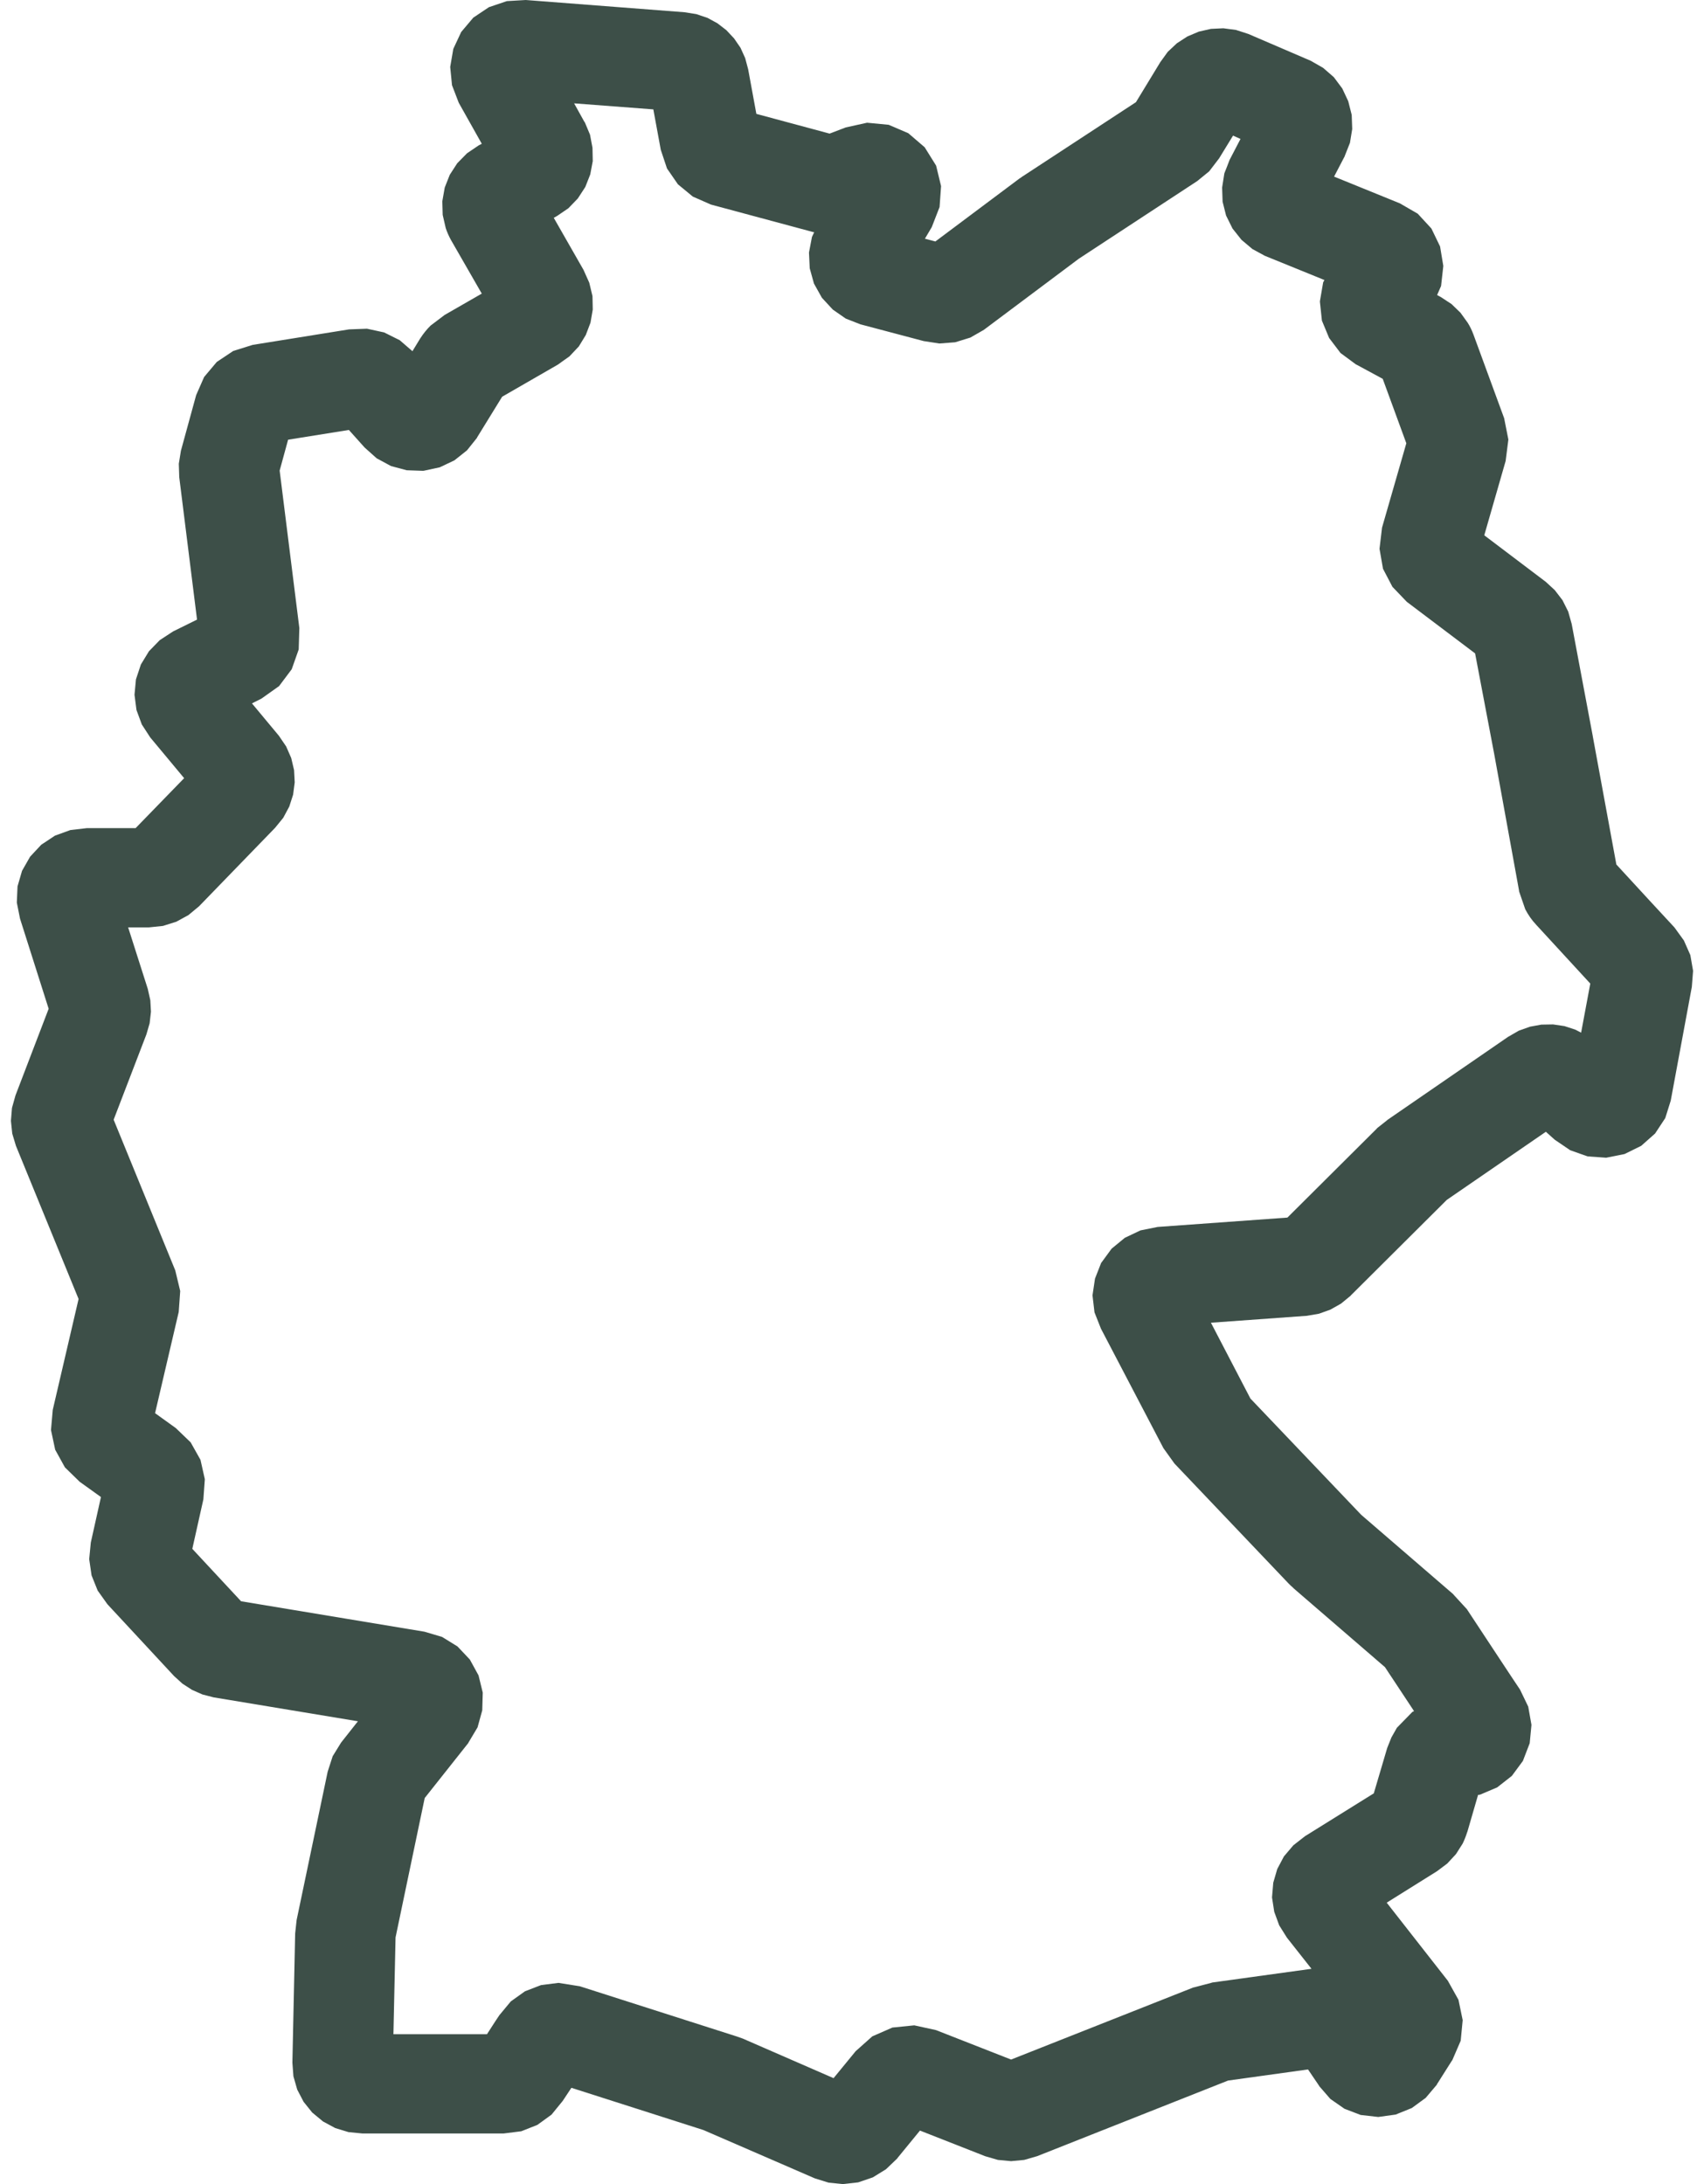 <svg width="78" height="100" viewBox="0 0 78 100" fill="none" xmlns="http://www.w3.org/2000/svg">
<path d="M0.708 50.156L2.227 46.187C1.86 45.033 0.919 42.067 0.916 42.059L0.77 41.325L0.802 40.584L1.009 39.871L1.378 39.224L1.888 38.677L2.515 38.261L3.223 38.004L3.973 37.917H6.207L8.429 35.629L6.887 33.776C6.885 33.774 6.882 33.771 6.88 33.769L6.491 33.17L6.247 32.507L6.157 31.81L6.223 31.105L6.449 30.424L6.819 29.817L7.313 29.309L7.911 28.918C7.915 28.916 7.92 28.914 7.924 28.91L9.019 28.369C8.768 26.36 8.205 21.855 8.205 21.849L8.185 21.234L8.282 20.633C8.285 20.628 8.286 20.622 8.287 20.617L8.977 18.098L8.978 18.093L9.344 17.26L9.922 16.573L10.677 16.069C10.677 16.069 11.559 15.794 11.565 15.791C11.565 15.791 15.965 15.084 15.977 15.081L16.798 15.05L17.584 15.221L18.298 15.577L18.879 16.08L19.216 15.527C19.222 15.517 19.229 15.507 19.234 15.498C19.372 15.283 19.531 15.085 19.709 14.908C19.709 14.908 20.343 14.429 20.355 14.419C20.358 14.417 21.265 13.896 22.053 13.443L20.661 11.02C20.657 11.014 20.655 11.009 20.651 11.004C20.55 10.822 20.467 10.635 20.403 10.443L20.264 9.839L20.247 9.214L20.357 8.589L20.359 8.583L20.588 8.003L20.93 7.475L21.377 7.019C21.377 7.019 21.894 6.668 21.905 6.661L22.053 6.582L21.004 4.714C21.002 4.709 20.999 4.705 20.997 4.7L20.69 3.9L20.608 3.065L20.75 2.238L21.111 1.465L21.666 0.807L22.382 0.328L23.201 0.051C23.201 0.051 24.076 0 24.064 0C24.064 0 31.326 0.56 31.337 0.561L31.872 0.646L32.383 0.817L32.838 1.065L33.247 1.38L33.599 1.755L33.895 2.185L34.11 2.66C34.11 2.66 34.247 3.172 34.247 3.173L34.622 5.214L37.974 6.117C38.304 5.991 38.713 5.837 38.713 5.835L39.69 5.619L40.679 5.714L41.577 6.099L42.327 6.743L42.85 7.583L43.077 8.521L43.009 9.478L42.657 10.384V10.389L42.338 10.928L42.816 11.056L46.645 8.189C46.668 8.171 46.691 8.154 46.725 8.138C46.748 8.115 46.782 8.092 46.816 8.072L51.998 4.678C52.339 4.12 53.112 2.85 53.112 2.846L53.453 2.374L53.873 1.98L54.351 1.67L54.873 1.449L55.43 1.322L55.998 1.295L56.578 1.372C56.578 1.372 57.135 1.553 57.146 1.556L59.987 2.778C59.987 2.779 59.987 2.781 59.999 2.783L60.567 3.108L61.056 3.534L61.442 4.051L61.715 4.633L61.874 5.26L61.897 5.907L61.794 6.539L61.556 7.14C61.556 7.142 61.556 7.146 61.556 7.149L61.067 8.086C62.351 8.609 64.079 9.31 64.079 9.311L64.897 9.785L65.522 10.463L65.919 11.285L66.067 12.176L65.965 13.093L65.783 13.509C65.885 13.565 65.954 13.6 65.954 13.601L66.442 13.921L66.852 14.317L67.181 14.774C67.283 14.933 67.363 15.1 67.431 15.277C67.431 15.286 67.442 15.295 67.442 15.304L68.852 19.149L69.045 20.124C69.045 20.124 68.92 21.108 68.92 21.107L67.942 24.509L70.738 26.625C70.738 26.628 70.749 26.63 70.749 26.632L71.17 27.02L71.522 27.479L71.784 28.001C71.784 28.001 71.943 28.556 71.943 28.566L72.909 33.705C72.909 33.707 72.909 33.709 72.909 33.712L73.988 39.581C74.704 40.361 76.636 42.458 76.648 42.464L77.079 43.06L77.375 43.73L77.5 44.451C77.5 44.451 77.443 45.175 77.443 45.185C77.443 45.185 76.477 50.399 76.477 50.395L76.227 51.192L75.761 51.899L75.125 52.463L74.363 52.839L73.522 53.007L72.67 52.946L71.875 52.664L71.17 52.185L70.761 51.819L66.226 54.938L61.828 59.317C61.828 59.32 61.828 59.322 61.828 59.323L61.385 59.687L60.897 59.963L60.374 60.15L59.817 60.246C59.805 60.246 59.794 60.247 59.794 60.247L55.43 60.562L57.237 64.033L62.283 69.33L62.294 69.338V69.344L66.579 73.041L66.51 72.985L67.158 73.69V73.696C67.158 73.696 69.568 77.357 69.579 77.361L69.954 78.139L70.102 78.974L70.022 79.814L69.715 80.612C69.715 80.614 69.715 80.617 69.715 80.619L69.204 81.311L68.533 81.837L67.749 82.17L67.658 82.181L67.17 83.864C67.17 83.873 67.158 83.882 67.158 83.891C67.102 84.071 67.033 84.244 66.954 84.408L66.647 84.891L66.249 85.322C66.249 85.322 65.794 85.662 65.783 85.672L63.476 87.115L66.283 90.702V90.706L66.761 91.563L66.954 92.494L66.863 93.436L66.477 94.331C66.477 94.334 66.465 94.337 66.465 94.341L65.772 95.436C65.772 95.441 65.772 95.444 65.772 95.448L65.26 96.053L64.624 96.518L63.885 96.817L63.09 96.927L62.283 96.835L61.544 96.552L60.897 96.102L60.385 95.513C60.385 95.51 60.385 95.508 60.385 95.504L59.874 94.751L56.214 95.26L47.475 98.722L46.884 98.893L46.282 98.95L45.679 98.893C45.679 98.893 45.1 98.726 45.1 98.725L42.111 97.55L41.077 98.813C41.077 98.816 41.077 98.819 41.077 98.822L40.554 99.322L39.952 99.693L39.281 99.922L38.577 100L37.929 99.934L37.304 99.74C37.304 99.739 37.292 99.737 37.292 99.735L32.201 97.526C31.622 97.34 27.951 96.168 26.155 95.592C25.951 95.903 25.769 96.178 25.758 96.192L25.246 96.82L24.598 97.29L23.86 97.582L23.053 97.683H16.59L15.951 97.62L15.343 97.434L14.786 97.133L14.3 96.731C14.296 96.727 14.292 96.722 14.287 96.719L13.896 96.231L13.605 95.673L13.431 95.065C13.431 95.065 13.386 94.454 13.384 94.44C13.384 94.428 13.51 88.558 13.511 88.524L13.577 87.917C13.577 87.915 13.577 87.912 13.578 87.91C13.578 87.91 14.994 81.139 14.999 81.118L15.228 80.41C15.228 80.41 15.609 79.795 15.614 79.784L16.383 78.81L9.792 77.717C9.788 77.716 9.786 77.716 9.784 77.716L9.268 77.583L8.79 77.372L8.354 77.09L7.966 76.738L7.962 76.733L4.924 73.459C4.921 73.455 4.917 73.452 4.915 73.449L4.471 72.826L4.191 72.129L4.083 71.386L4.157 70.624L4.621 68.543L3.65 67.846L3.647 67.844L2.972 67.185L2.526 66.377L2.334 65.477C2.334 65.477 2.415 64.569 2.414 64.556C2.415 64.548 3.302 60.735 3.597 59.475L0.734 52.474C0.733 52.471 0.732 52.468 0.73 52.465L0.561 51.903L0.5 51.319L0.548 50.729C0.548 50.729 0.707 50.161 0.708 50.156ZM6.702 47.359C6.696 47.374 5.633 50.144 5.202 51.266L8.023 58.167L8.249 59.11L8.181 60.068C8.18 60.071 8.179 60.073 8.179 60.076L7.098 64.703C7.549 65.027 8.043 65.383 8.048 65.386L8.728 66.04L9.177 66.839L9.376 67.727C9.376 67.727 9.309 68.649 9.309 68.65L8.803 70.915L11.035 73.315C12.883 73.622 19.437 74.71 19.431 74.709L20.236 74.948L20.942 75.384L21.507 75.983L21.905 76.709L22.098 77.499L22.075 78.308L21.86 79.088L21.439 79.793C21.439 79.796 21.439 79.799 21.439 79.802L19.441 82.324L18.106 88.708C18.093 89.269 18.042 91.609 18.009 93.138H22.291C22.553 92.73 22.848 92.272 22.86 92.265L23.382 91.636L24.03 91.173L24.769 90.888L25.564 90.788L26.542 90.943L33.713 93.237L33.656 93.217L33.997 93.337C34.008 93.34 34.02 93.343 34.02 93.347L38.156 95.15L39.168 93.915L39.929 93.236L40.85 92.833L41.85 92.732L42.838 92.948C42.85 92.95 42.85 92.951 42.85 92.952L46.282 94.298L54.68 90.976L54.623 91.002L55.498 90.772L55.43 90.779L60.033 90.143L58.908 88.717L58.555 88.153L58.328 87.533L58.226 86.875L58.283 86.201L58.465 85.576L58.771 84.997L59.203 84.488C59.203 84.488 59.737 84.073 59.737 84.071L62.885 82.11L63.499 80.031L63.692 79.549L63.942 79.108L64.647 78.385L64.726 78.343L63.397 76.332L59.215 72.723C59.203 72.711 59.192 72.699 59.181 72.686C59.124 72.634 59.044 72.569 58.987 72.504L53.76 67.009L53.26 66.311C53.248 66.304 53.248 66.297 53.248 66.29C53.248 66.29 50.407 60.858 50.396 60.835L50.1 60.087L50.009 59.309L50.123 58.542L50.407 57.818C50.419 57.809 50.419 57.8 50.43 57.791L50.884 57.171L51.487 56.675L52.203 56.335L52.987 56.177C52.987 56.177 57.453 55.856 58.931 55.748L63.022 51.674C63.033 51.658 63.044 51.643 63.067 51.629L63.522 51.27L63.465 51.306L69.045 47.464C69.045 47.462 69.045 47.461 69.056 47.46L69.522 47.191L70.034 47.008L70.556 46.913L71.09 46.904L71.613 46.981L72.113 47.145L72.375 47.281L72.795 45.034L70.329 42.353C70.318 42.349 70.318 42.345 70.318 42.34C70.113 42.126 69.954 41.888 69.818 41.632L69.534 40.807C69.534 40.797 69.534 40.788 69.534 40.778L68.397 34.525L67.522 29.916L64.408 27.564C64.408 27.562 64.397 27.56 64.397 27.556L63.738 26.868L63.306 26.041L63.147 25.127L63.26 24.175C63.26 24.172 63.26 24.169 63.26 24.166L64.374 20.296L63.294 17.345L62.09 16.694L62.078 16.693L61.362 16.163L60.84 15.475L60.51 14.68L60.419 13.82C60.419 13.81 60.419 13.8 60.419 13.789L60.567 12.929L60.624 12.821L57.919 11.721L57.908 11.718L57.328 11.402L56.828 10.98L56.419 10.465L56.123 9.868L55.964 9.236L55.942 8.587L56.044 7.937C56.044 7.937 56.282 7.34 56.282 7.325L56.783 6.362L56.442 6.209C56.123 6.724 55.817 7.237 55.805 7.25L55.351 7.844C55.351 7.844 54.805 8.287 54.805 8.289L49.384 11.845L45.054 15.088C45.043 15.091 45.043 15.095 45.043 15.098L44.418 15.456L43.725 15.671L42.998 15.727C42.998 15.727 42.293 15.619 42.282 15.617L39.406 14.855C39.406 14.855 39.406 14.854 39.395 14.854L38.713 14.586L38.122 14.175L37.622 13.634L37.258 12.982L37.065 12.284L37.031 11.562L37.167 10.849C37.167 10.849 37.213 10.75 37.27 10.631L37.236 10.627C37.224 10.626 37.224 10.624 37.213 10.623L32.553 9.369C32.553 9.368 32.553 9.367 32.542 9.366L31.713 9.001L31.031 8.438L30.531 7.713C30.531 7.713 30.247 6.866 30.247 6.86L29.906 5.008L26.28 4.732L26.746 5.572C26.758 5.58 26.758 5.588 26.769 5.597L27.008 6.168L27.121 6.766L27.133 7.378L27.019 7.984L26.792 8.561L26.451 9.085L26.019 9.534L25.496 9.891C25.496 9.892 25.485 9.894 25.485 9.896L25.348 9.973C25.939 11.009 26.701 12.346 26.712 12.36L26.974 12.946L27.121 13.559L27.133 14.174L27.03 14.773L26.814 15.34L26.496 15.861L26.064 16.319C26.064 16.319 25.542 16.686 25.542 16.691L22.985 18.165L21.837 20.031C21.837 20.035 21.837 20.039 21.837 20.043L21.375 20.621L20.797 21.08L20.129 21.396L19.402 21.553C19.389 21.555 19.375 21.556 19.36 21.557L18.619 21.531L17.901 21.34L17.242 20.984C17.242 20.984 16.701 20.498 16.689 20.489C16.686 20.487 16.305 20.059 15.97 19.686C15.195 19.81 13.995 20.002 13.188 20.132L12.801 21.546C12.966 22.869 13.702 28.758 13.702 28.754L13.673 29.736L13.353 30.642L12.774 31.414C12.774 31.414 11.966 31.989 11.964 31.989L11.533 32.205L12.761 33.681L12.766 33.687L13.099 34.177L13.331 34.708L13.461 35.261L13.49 35.823L13.417 36.384L13.242 36.928L12.966 37.443C12.966 37.443 12.601 37.892 12.595 37.899L9.123 41.483C9.119 41.487 9.113 41.493 9.109 41.497L8.624 41.899L8.072 42.201L7.461 42.394L6.806 42.462H5.866L6.764 45.275C6.765 45.278 6.766 45.281 6.766 45.285L6.881 45.797L6.91 46.321L6.85 46.85C6.85 46.85 6.705 47.343 6.702 47.359ZM18.092 88.769L18.087 88.796L18.085 88.811C18.088 88.797 18.09 88.784 18.092 88.769ZM63.465 76.391C63.567 76.496 63.692 76.583 63.828 76.662C63.738 76.606 63.635 76.54 63.544 76.463L63.465 76.391ZM63.328 76.232L63.294 76.184C63.249 76.11 63.203 76.034 63.169 75.953C63.215 76.058 63.272 76.15 63.328 76.232Z" fill="#3D4F48"/>
</svg>
